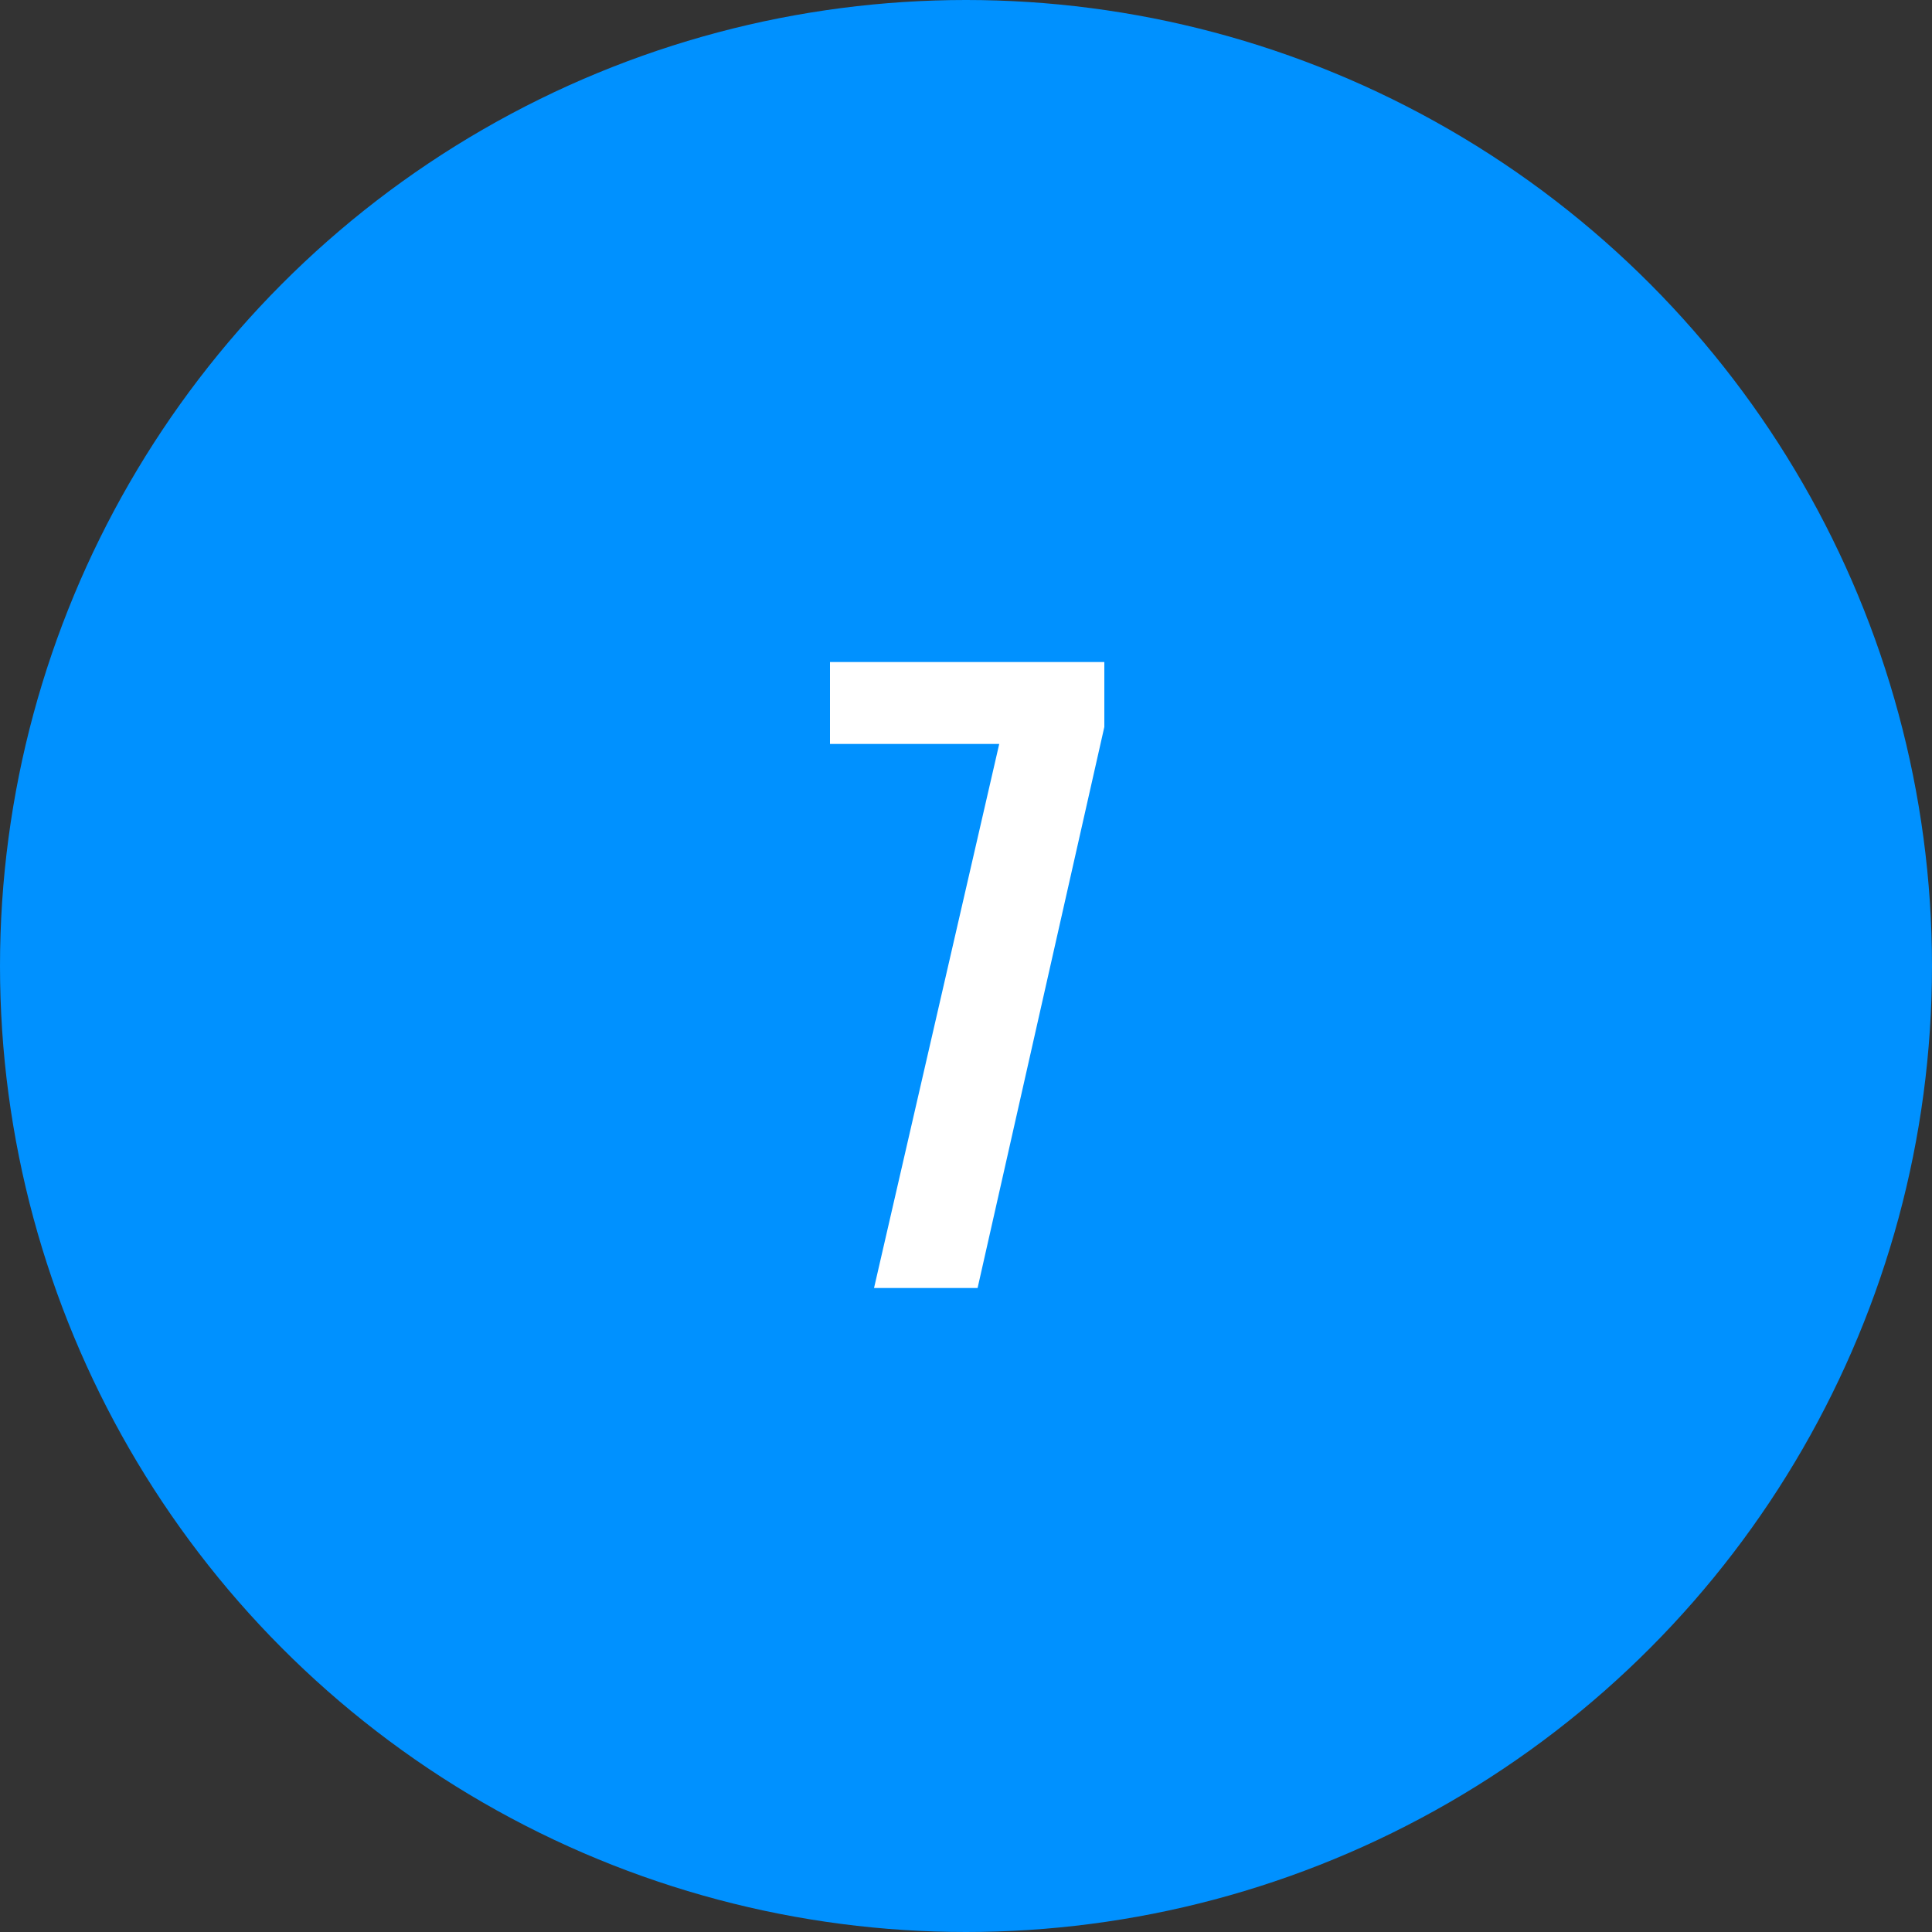 <?xml version="1.0" encoding="UTF-8"?>
<svg width="30px" height="30px" viewBox="0 0 30 30" version="1.1" xmlns="http://www.w3.org/2000/svg" xmlns:xlink="http://www.w3.org/1999/xlink">
    <rect x="0" y="0" width="30" height="30" fill="#333333" stroke="none"/>
    <!-- Generator: Sketch 42 (36781) - http://www.bohemiancoding.com/sketch -->
    <title>blue-7</title>
    <desc>Created with Sketch.</desc>
    <defs></defs>
    <g id="Page-1" stroke="none" stroke-width="1" fill="none" fill-rule="evenodd">
        <g id="7">
            <circle id="oval-blue" fill="#0091FF" cx="15" cy="15" r="15"></circle>
            <polygon id="23" fill="#FFFFFF" points="15.516 11.552 12.888 11.552 12.888 10.28 17.148 10.28 17.148 11.288 15.18 20 13.572 20"></polygon>
        </g>
    </g>
</svg>